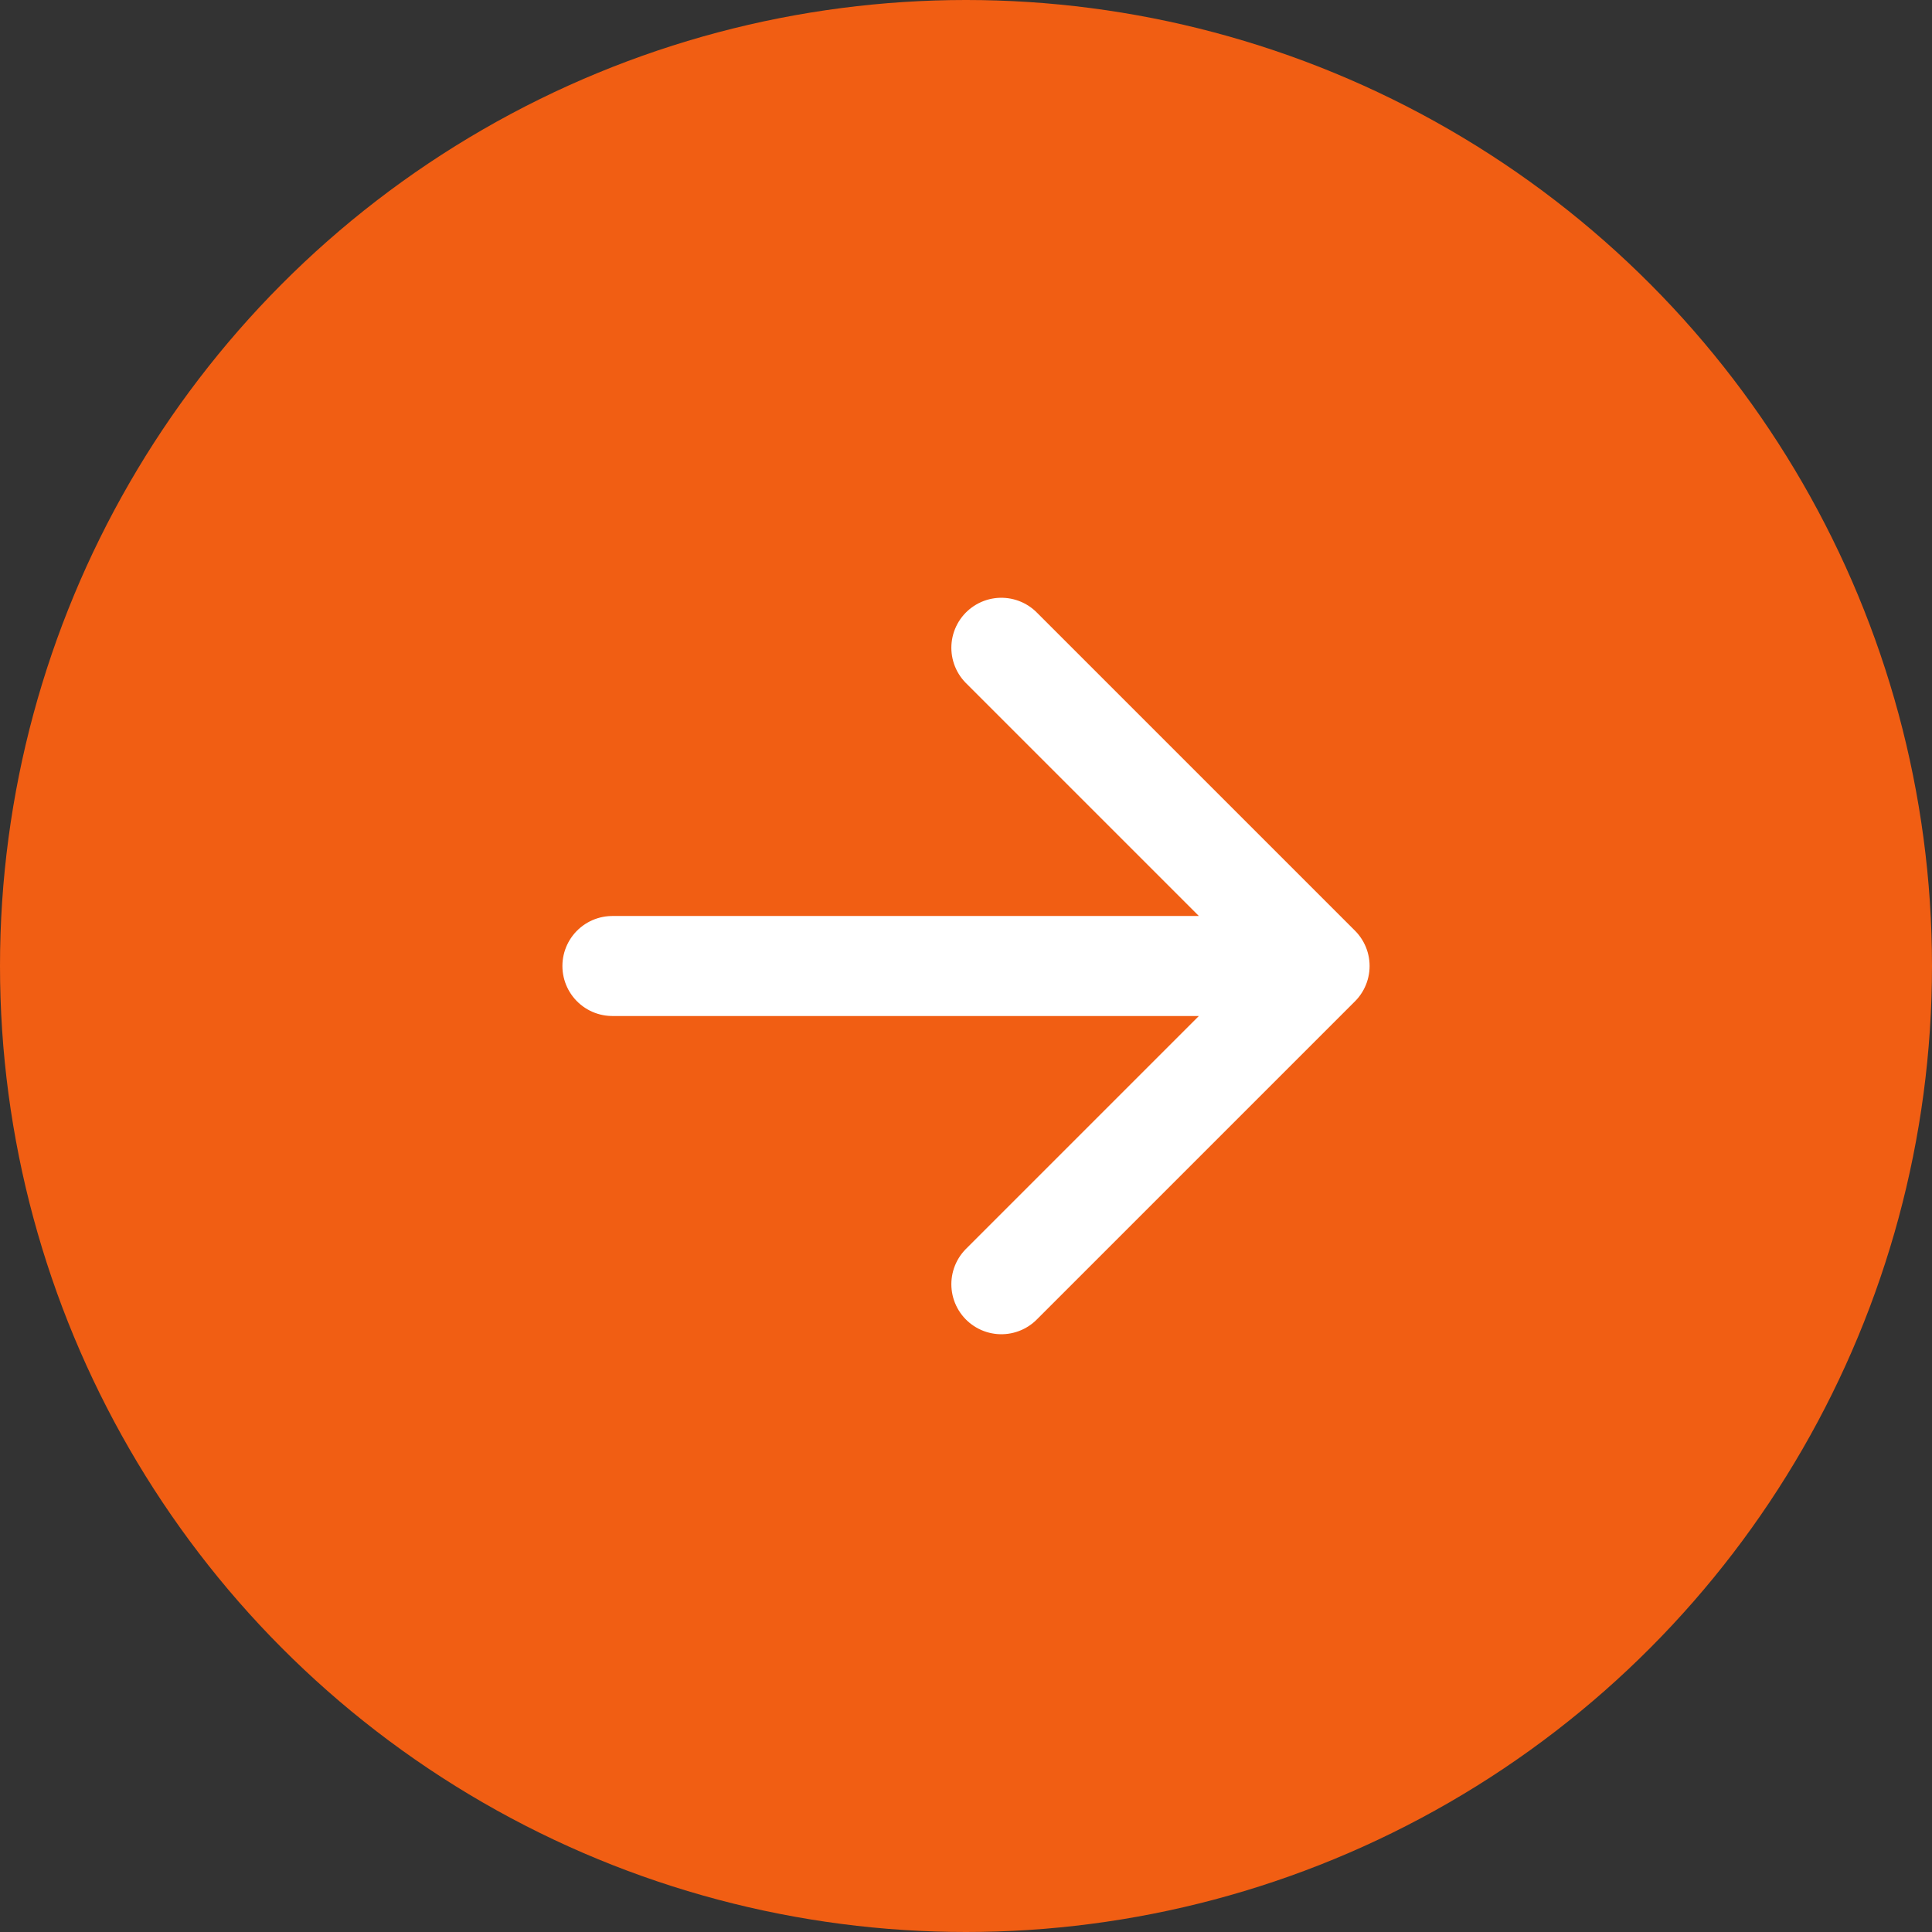 <?xml version="1.0" encoding="UTF-8"?> <svg xmlns="http://www.w3.org/2000/svg" width="170" height="170" viewBox="0 0 170 170" fill="none"><rect x="0" y="0" width="170" height="170" fill="#333333" stroke="none"/><circle cx="85" cy="85" r="85" fill="#F15E13"></circle><path d="M53.887 85L116.113 85M116.113 85L88.111 56.999M116.113 85L88.111 113.001" stroke="white" stroke-width="8.8" stroke-linecap="round" stroke-linejoin="round"></path></svg> 